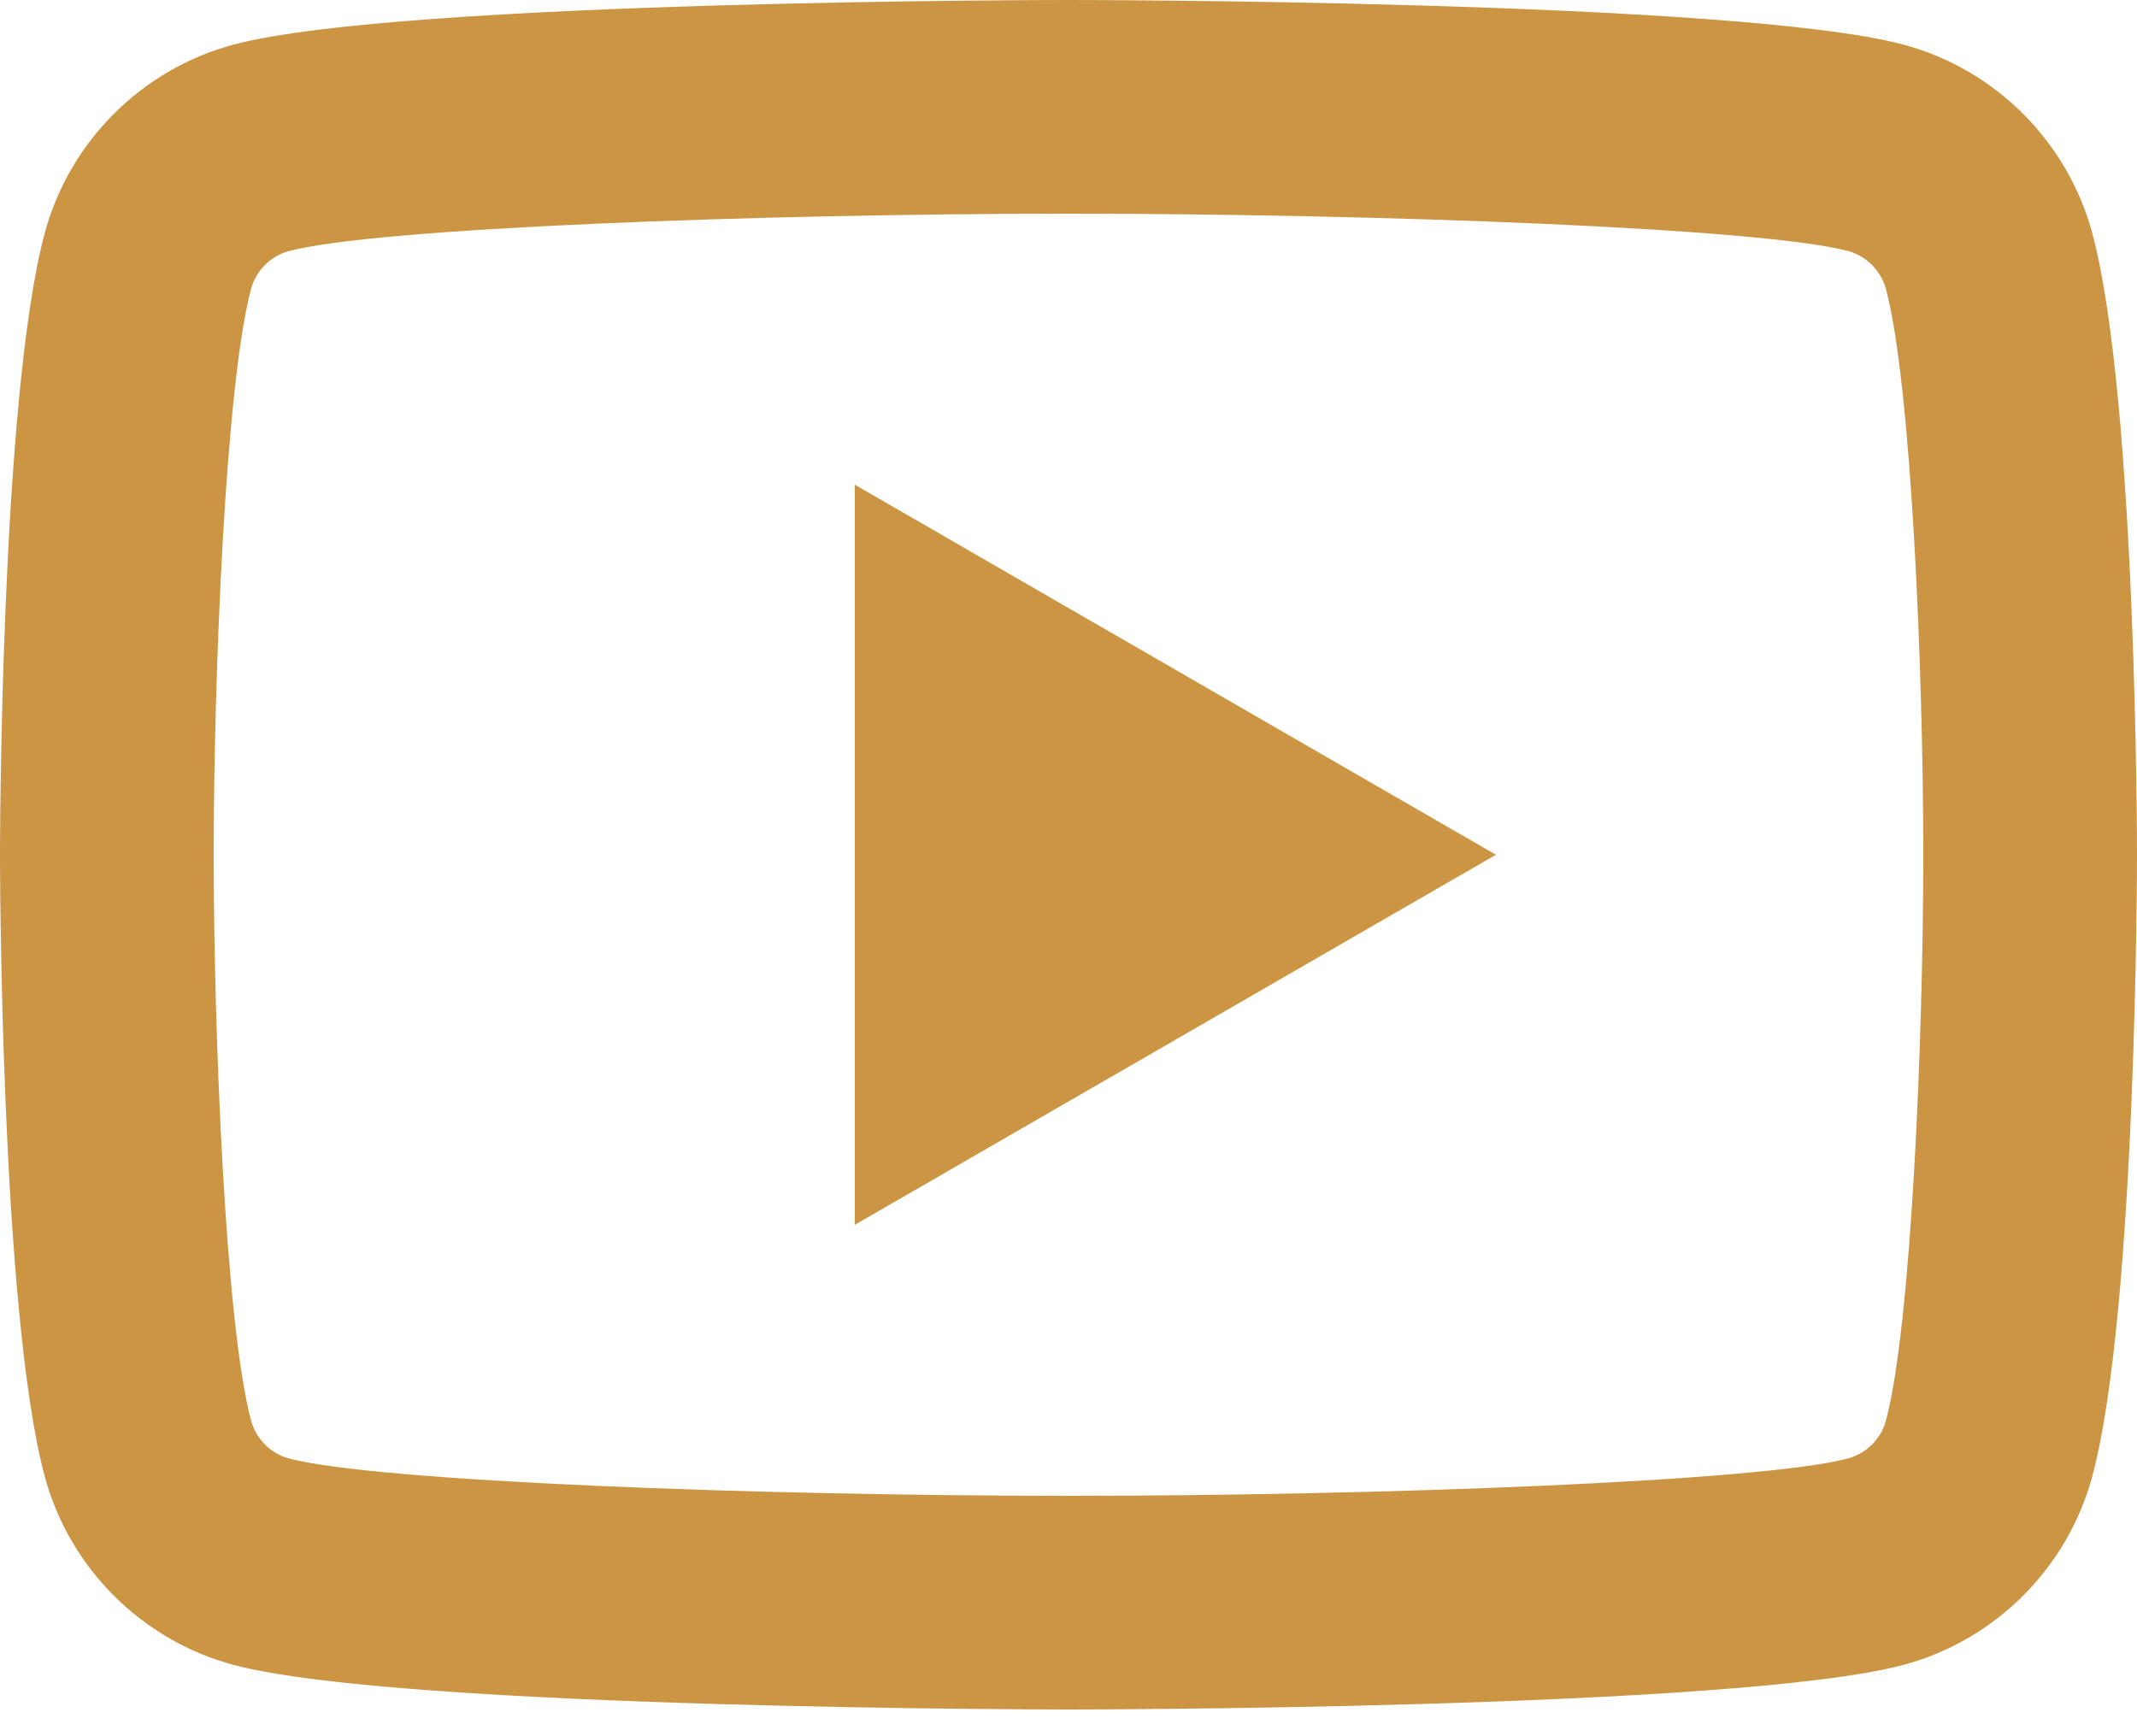 <?xml version="1.0" encoding="UTF-8"?> <svg xmlns="http://www.w3.org/2000/svg" width="16" height="13" viewBox="0 0 16 13" fill="none"> <path d="M15.666 1.749C15.482 1.061 14.939 0.518 14.251 0.334C13.003 1.66893e-07 8 0 8 0C8 0 2.997 1.66893e-07 1.749 0.334C1.06 0.518 0.518 1.061 0.334 1.749C-2.38419e-08 2.997 0 6.4 0 6.4C0 6.4 -2.38419e-08 9.803 0.334 11.051C0.518 11.74 1.061 12.282 1.749 12.466C2.997 12.8 8 12.8 8 12.8C8 12.8 13.003 12.8 14.251 12.466C14.939 12.282 15.482 11.739 15.666 11.051C16 9.803 16 6.4 16 6.4C16 6.4 16 2.997 15.666 1.749ZM14.12 10.638C14.084 10.773 13.973 10.883 13.837 10.92C13.193 11.093 10.306 11.2 8 11.2C5.695 11.2 2.808 11.093 2.162 10.92C2.027 10.884 1.917 10.773 1.88 10.637C1.687 9.918 1.6 7.726 1.6 6.4C1.6 5.074 1.687 2.882 1.88 2.162C1.916 2.027 2.027 1.916 2.163 1.88C2.807 1.707 5.694 1.6 8 1.6C10.306 1.6 13.193 1.707 13.838 1.88C13.973 1.916 14.083 2.027 14.12 2.163C14.313 2.882 14.4 5.074 14.4 6.4C14.4 7.726 14.313 9.918 14.12 10.638Z" fill="#CC9544"></path> <path d="M6.4 9.171V3.629L11.2 6.4L6.4 9.171Z" fill="#CC9544"></path> </svg> 